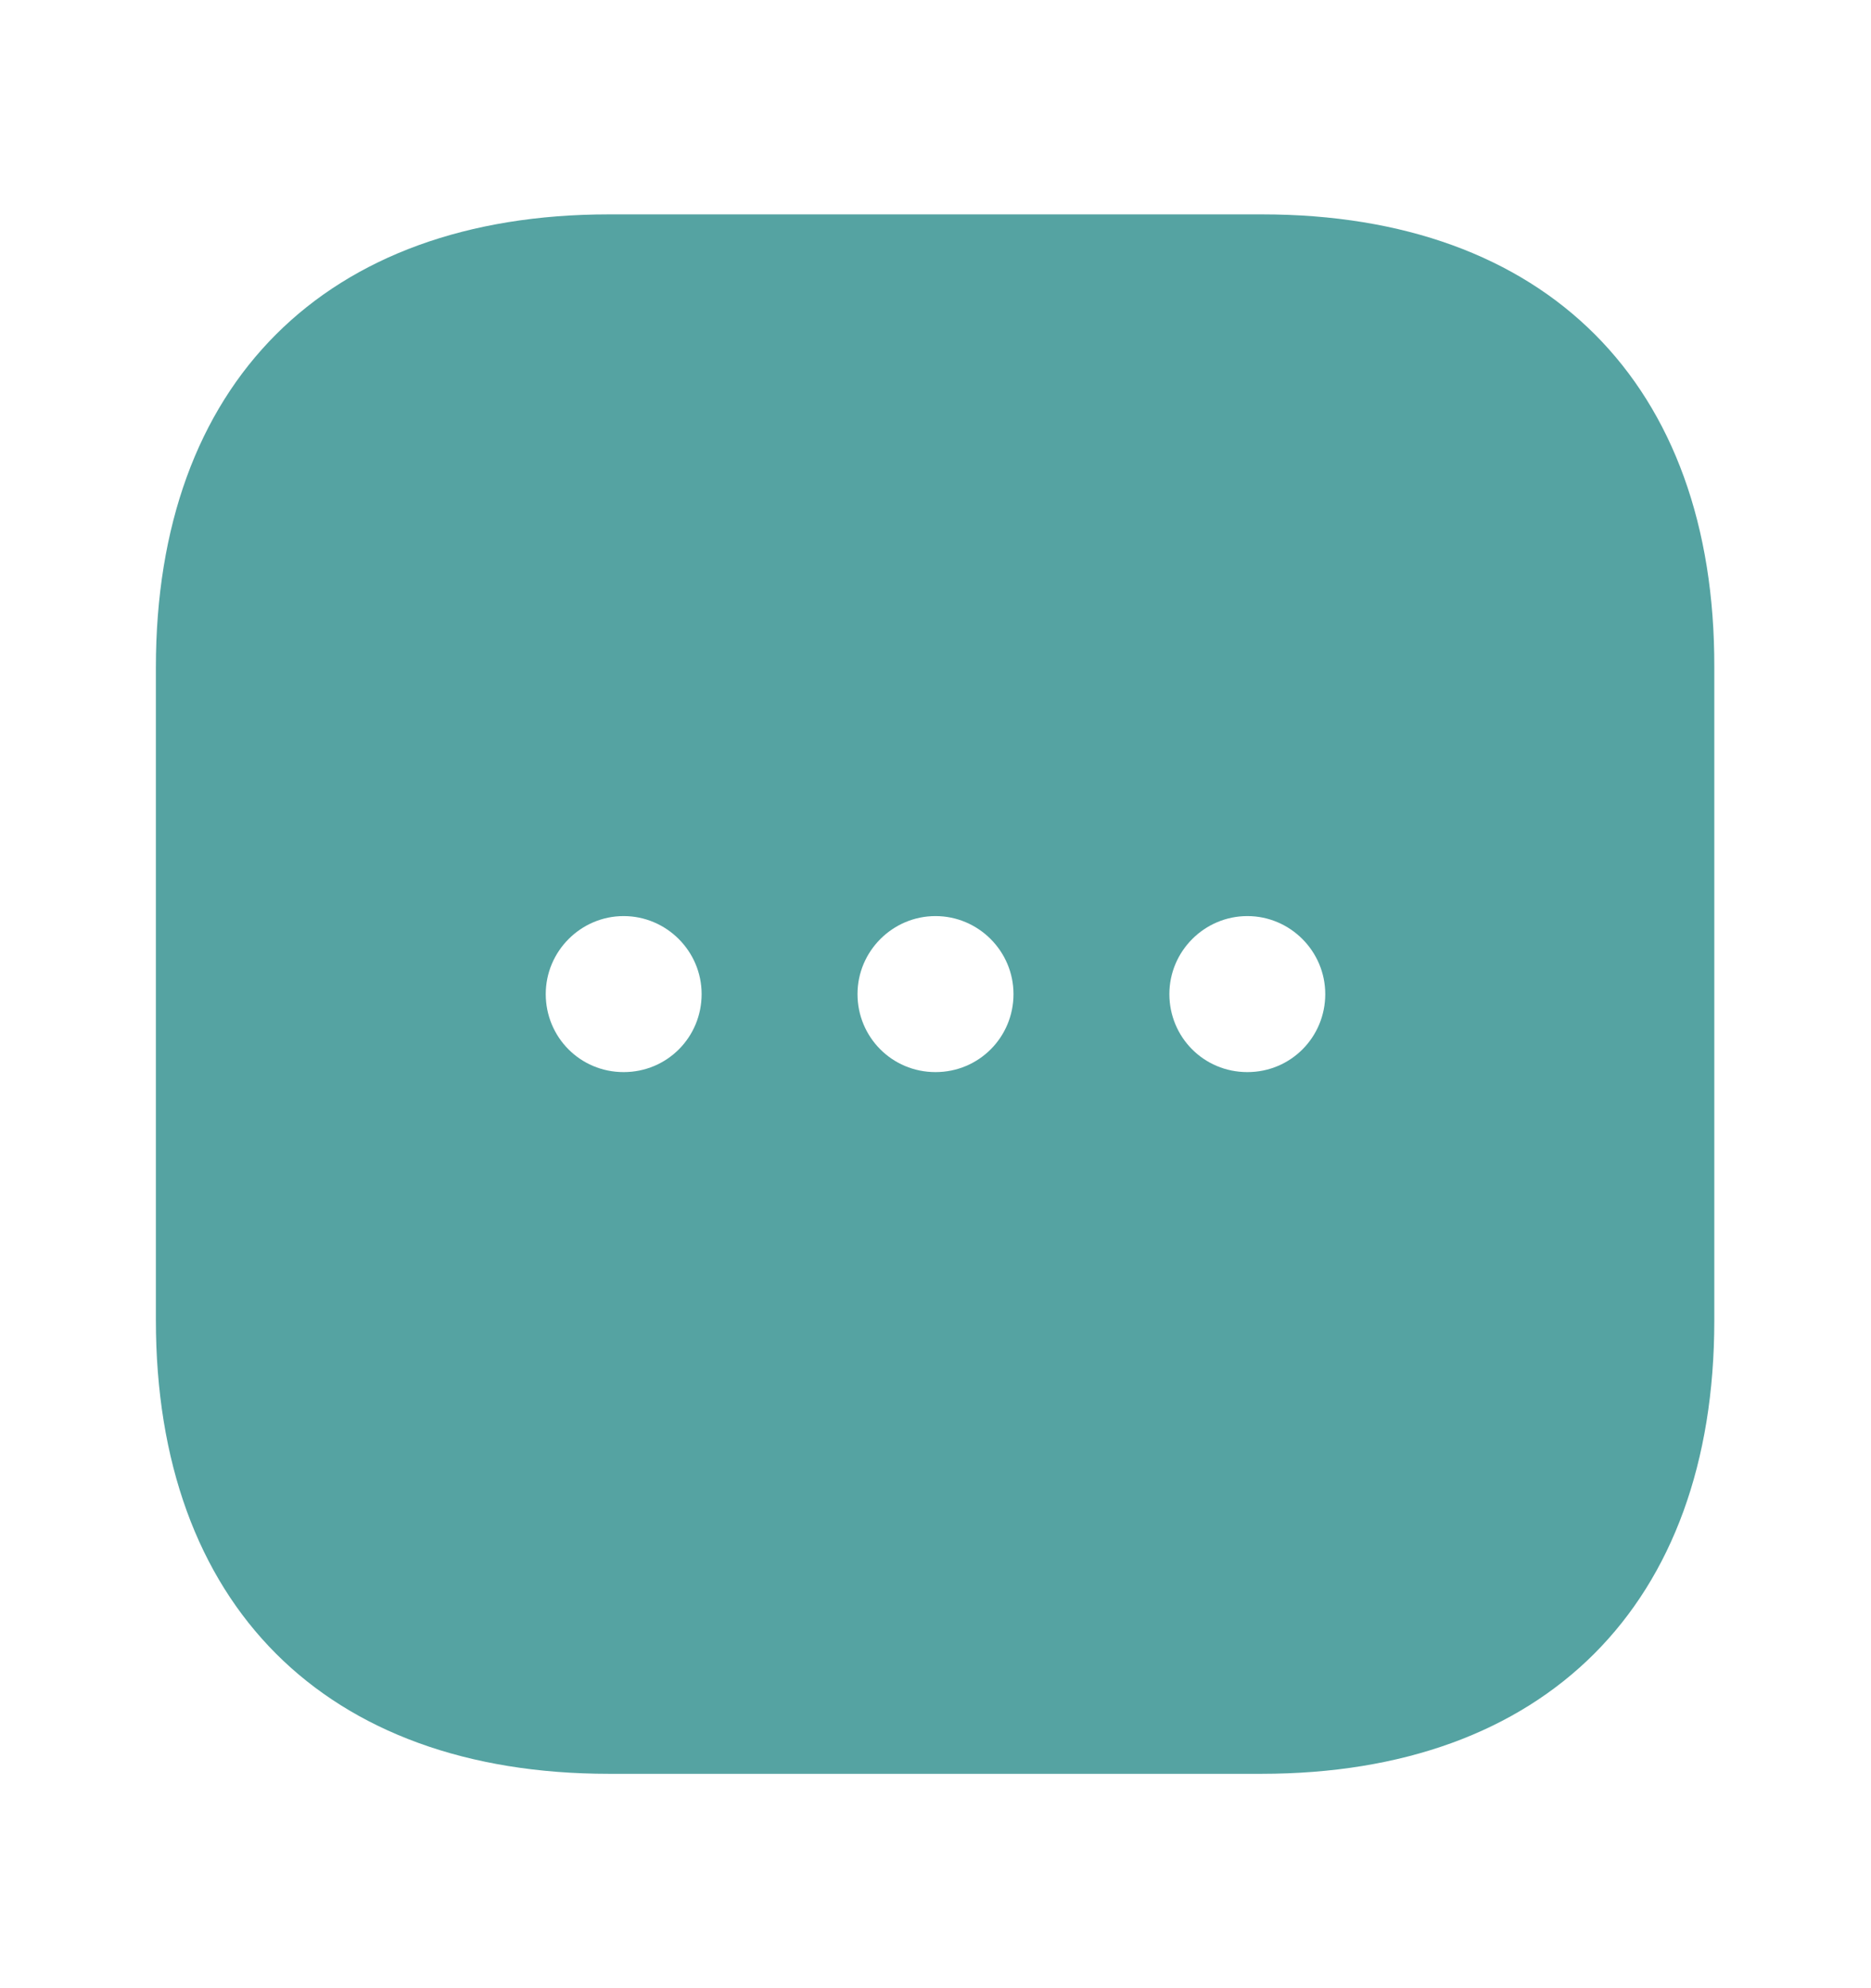 <svg width="16" height="17" viewBox="0 0 16 17" fill="none" xmlns="http://www.w3.org/2000/svg">
	<path d="M10.793 1.833H5.207C2.78 1.833 1.333 3.28 1.333 5.707V11.287C1.333 13.72 2.78 15.167 5.207 15.167H10.787C13.213 15.167 14.66 13.72 14.66 11.293V5.707C14.667 3.28 13.22 1.833 10.793 1.833ZM5.333 9.167C4.96 9.167 4.667 8.867 4.667 8.5C4.667 8.133 4.967 7.833 5.333 7.833C5.7 7.833 6 8.133 6 8.5C6 8.867 5.707 9.167 5.333 9.167ZM8 9.167C7.627 9.167 7.333 8.867 7.333 8.5C7.333 8.133 7.633 7.833 8 7.833C8.367 7.833 8.667 8.133 8.667 8.5C8.667 8.867 8.373 9.167 8 9.167ZM10.667 9.167C10.293 9.167 10 8.867 10 8.5C10 8.133 10.3 7.833 10.667 7.833C11.033 7.833 11.333 8.133 11.333 8.5C11.333 8.867 11.04 9.167 10.667 9.167Z" fill="#55A3A2" />
</svg>
